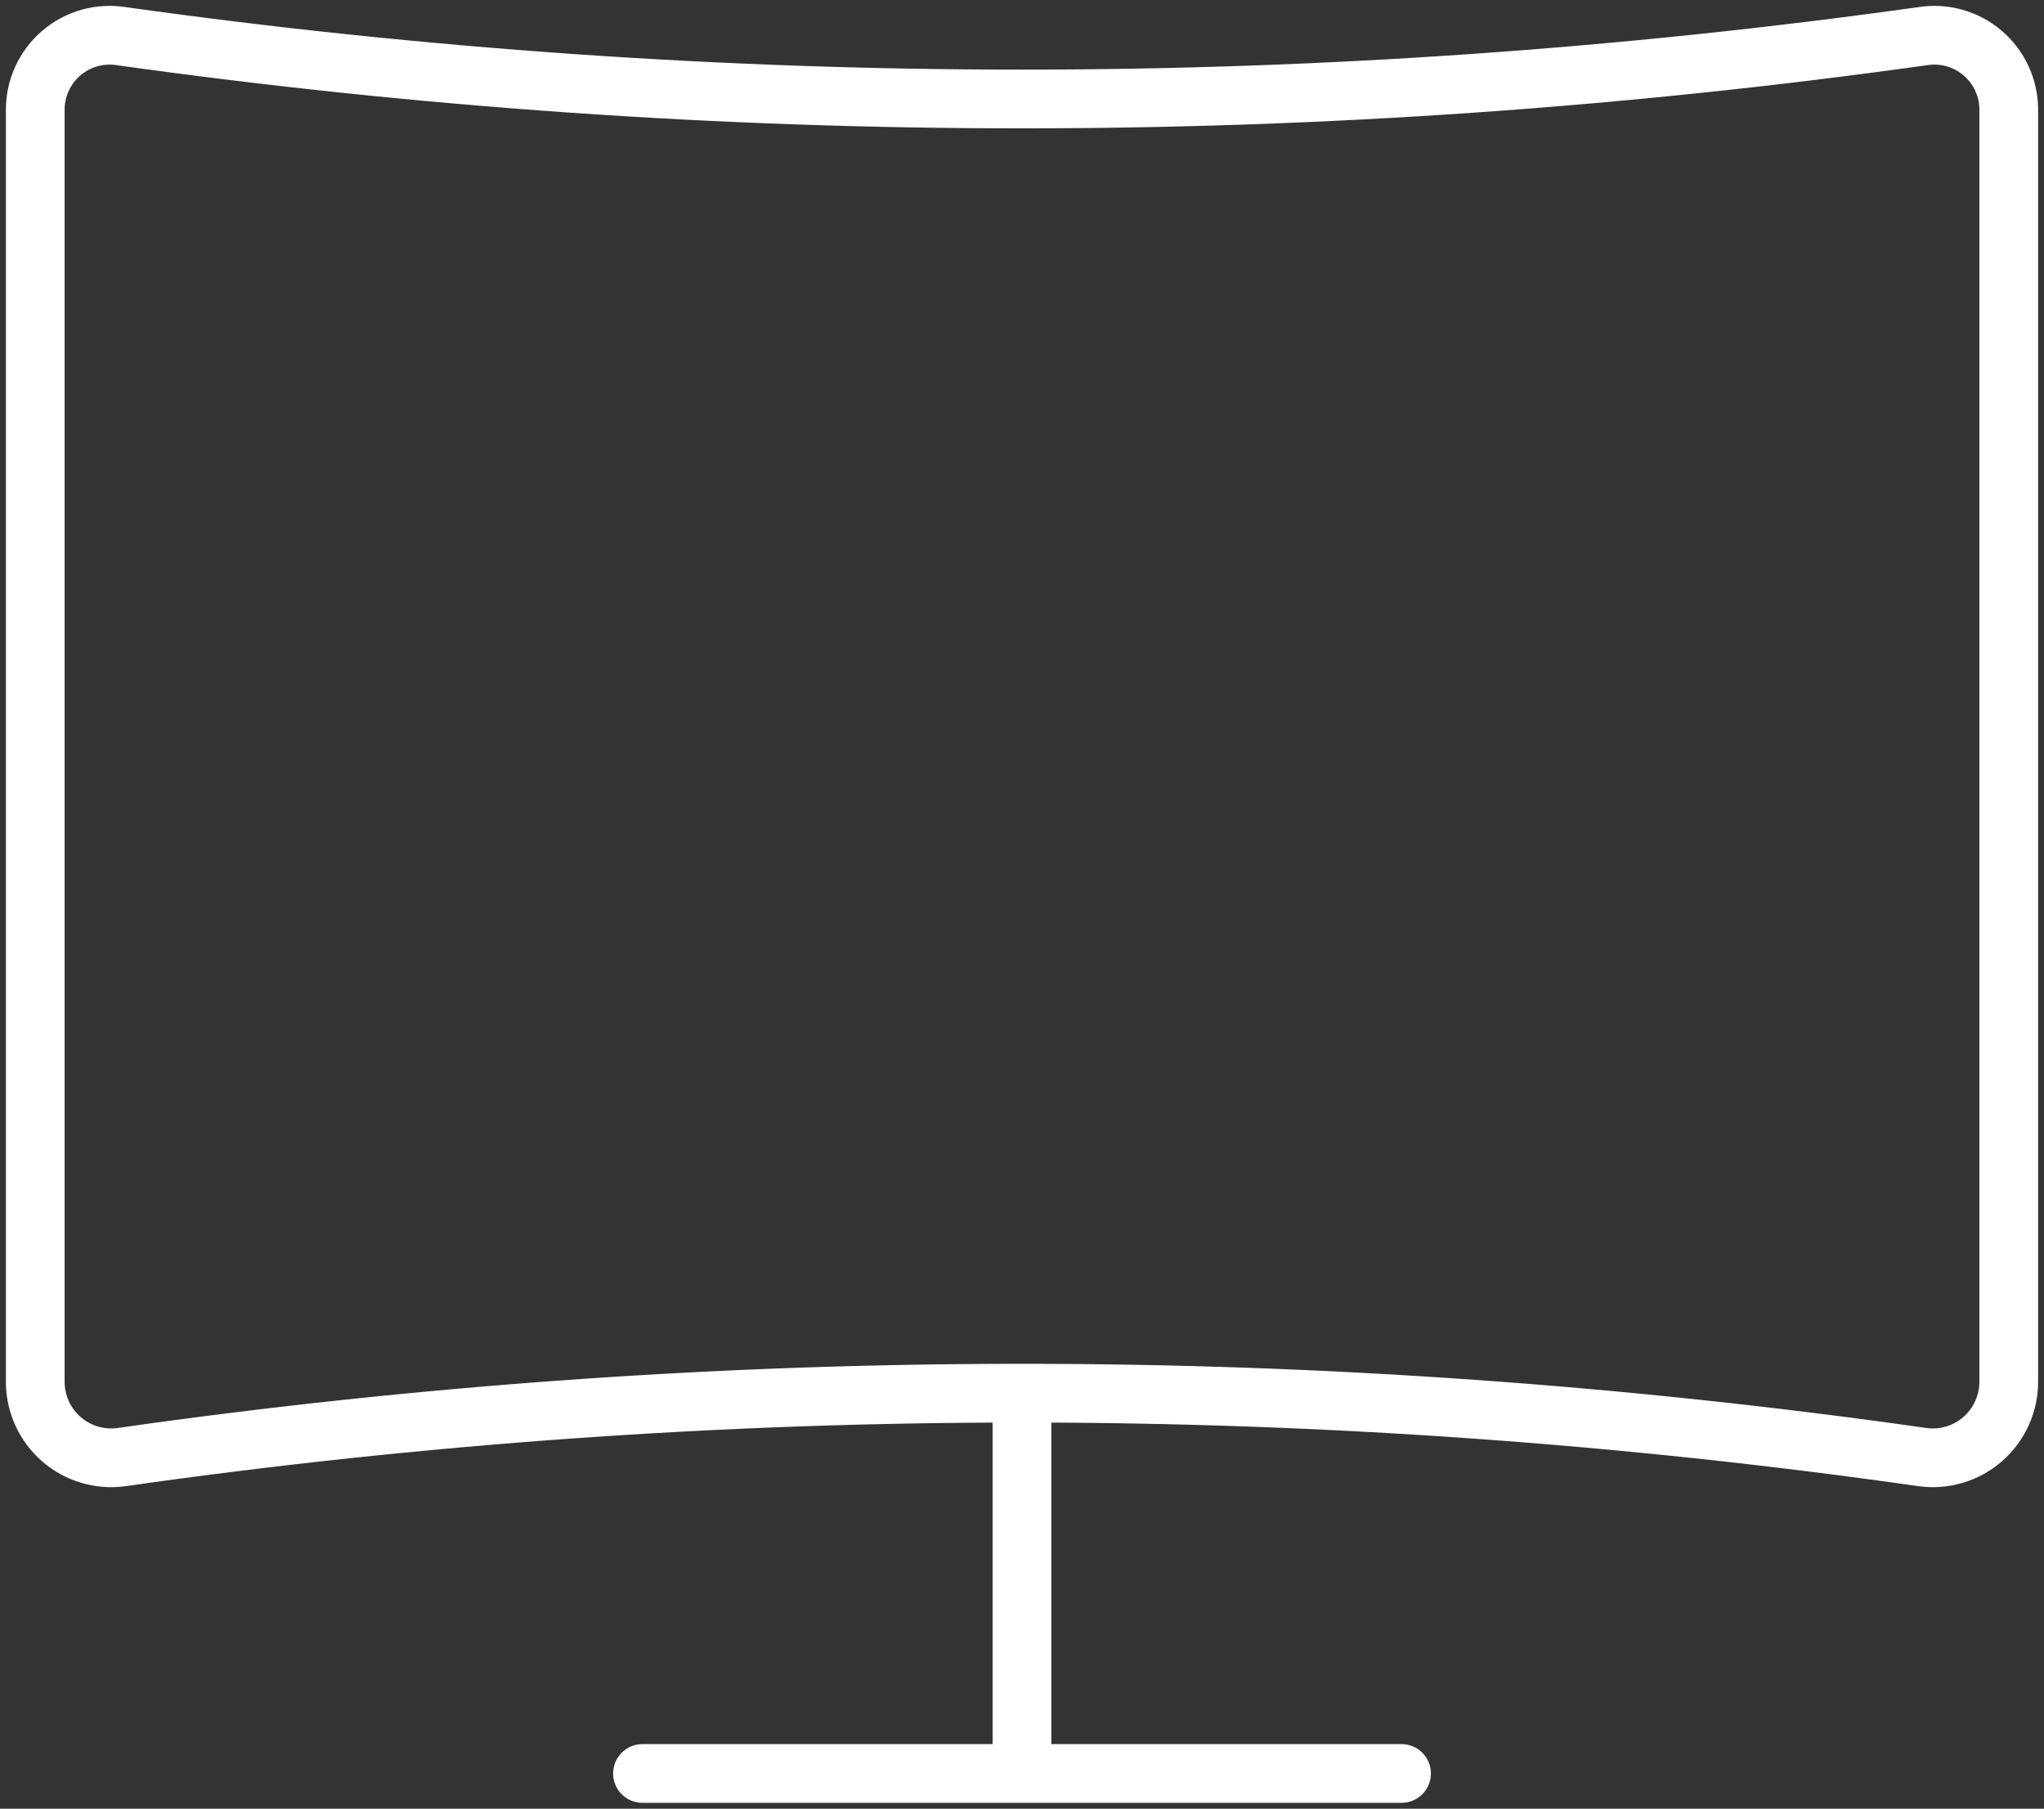 <?xml version="1.0" encoding="UTF-8"?> <svg xmlns="http://www.w3.org/2000/svg" width="174" height="154" viewBox="0 0 174 154" fill="none"><rect x="0" y="0" width="174" height="154" fill="#333333" stroke="none"/><path d="M87 118.619V151M54.693 151H119.308M163.634 124.059C112.801 116.806 61.199 116.806 10.367 124.059C9.456 124.188 8.529 124.121 7.646 123.862C6.764 123.603 5.947 123.159 5.25 122.558C4.552 121.957 3.991 121.214 3.603 120.379C3.215 119.543 3.01 118.634 3.001 117.713V9.432C2.988 8.504 3.179 7.584 3.56 6.738C3.941 5.891 4.502 5.139 5.204 4.534C5.907 3.929 6.733 3.485 7.625 3.235C8.517 2.985 9.453 2.934 10.367 3.085C61.208 10.209 112.792 10.209 163.634 3.085C164.537 2.935 165.461 2.984 166.344 3.227C167.227 3.469 168.046 3.901 168.746 4.492C169.447 5.083 170.011 5.819 170.4 6.649C170.789 7.48 170.993 8.385 171 9.302V117.583C171.009 118.516 170.817 119.439 170.437 120.29C170.058 121.142 169.499 121.901 168.799 122.515C168.1 123.13 167.276 123.587 166.385 123.853C165.493 124.12 164.555 124.19 163.634 124.059Z" stroke="white" stroke-width="5" stroke-linecap="round" stroke-linejoin="round"></path></svg> 